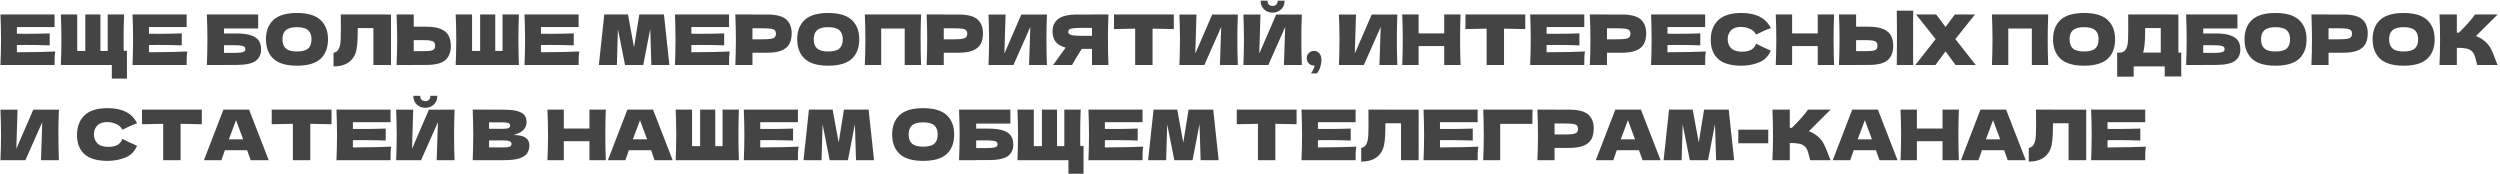 <?xml version="1.0" encoding="UTF-8"?> <svg xmlns="http://www.w3.org/2000/svg" width="1077" height="75" viewBox="0 0 1077 75" fill="none"><path d="M7.28 22.51C14.88 22.47 20.39 22.36 23.81 22.18C23.67 23 23.58 23.85 23.54 24.73C23.52 25.59 23.51 26.68 23.51 28H0.2C0.36 24.12 0.44 20.49 0.44 17.11C0.44 13.73 0.36 10.1 0.2 6.22H23.51V11.65H7.28V14.53C8.24 14.55 9.66 14.56 11.54 14.56C14.72 14.56 18.01 14.5 21.41 14.38V19.54C18.01 19.42 14.72 19.36 11.54 19.36C9.66 19.36 8.24 19.37 7.28 19.39V22.51ZM54.686 21.88V33.85H48.176V28H26.216C26.376 24.12 26.456 20.49 26.456 17.11C26.456 13.73 26.376 10.1 26.216 6.22H33.266V21.94H36.746V6.22H43.256V21.94H46.406V6.22H53.456C53.316 9.64 53.246 13.29 53.246 17.17C53.246 19.27 53.256 20.84 53.276 21.88H54.686ZM64.174 22.51C71.775 22.47 77.284 22.36 80.704 22.18C80.564 23 80.475 23.85 80.434 24.73C80.415 25.59 80.404 26.68 80.404 28H57.094C57.255 24.12 57.334 20.49 57.334 17.11C57.334 13.73 57.255 10.1 57.094 6.22H80.404V11.65H64.174V14.53C65.135 14.55 66.555 14.56 68.434 14.56C71.615 14.56 74.904 14.5 78.305 14.38V19.54C74.904 19.42 71.615 19.36 68.434 19.36C66.555 19.36 65.135 19.37 64.174 19.39V22.51ZM101.836 14.41C104.576 14.41 106.726 14.7 108.286 15.28C109.846 15.84 110.936 16.62 111.556 17.62C112.176 18.62 112.486 19.85 112.486 21.31C112.486 23.43 111.706 25.07 110.146 26.23C108.586 27.39 105.816 27.97 101.836 27.97H96.496V28H89.116C89.276 24.12 89.356 20.49 89.356 17.11C89.356 13.73 89.276 10.1 89.116 6.22H111.226V12.25H96.496V14.41H101.836ZM100.636 22.78C102.016 22.78 103.056 22.73 103.756 22.63C104.476 22.53 104.976 22.37 105.256 22.15C105.556 21.93 105.706 21.6 105.706 21.16C105.706 20.72 105.556 20.38 105.256 20.14C104.956 19.9 104.446 19.73 103.726 19.63C103.006 19.53 101.976 19.48 100.636 19.48H96.496V22.78H100.636ZM127.925 28.3C123.345 28.3 119.975 27.31 117.815 25.33C115.655 23.33 114.575 20.53 114.575 16.93C114.575 13.37 115.645 10.59 117.785 8.59C119.945 6.59 123.325 5.59 127.925 5.59C132.545 5.59 135.925 6.59 138.065 8.59C140.225 10.59 141.305 13.37 141.305 16.93C141.305 20.55 140.235 23.35 138.095 25.33C135.955 27.31 132.565 28.3 127.925 28.3ZM127.925 22.18C130.145 22.18 131.745 21.76 132.725 20.92C133.705 20.06 134.195 18.73 134.195 16.93C134.195 15.17 133.705 13.86 132.725 13C131.745 12.14 130.145 11.71 127.925 11.71C125.725 11.71 124.135 12.14 123.155 13C122.175 13.86 121.685 15.17 121.685 16.93C121.685 18.71 122.175 20.03 123.155 20.89C124.135 21.75 125.725 22.18 127.925 22.18ZM168.446 28H160.856V12.1H154.136L154.106 13.84C154.106 15.36 154.066 16.7 153.986 17.86C153.926 19 153.786 20.17 153.566 21.37C153.166 23.55 152.146 25.3 150.506 26.62C148.886 27.94 146.616 28.6 143.696 28.6V22.75C144.476 22.59 145.086 22.24 145.526 21.7C145.986 21.14 146.336 20.25 146.576 19.03C146.756 18.05 146.846 15.82 146.846 12.34L146.816 6.22L168.446 6.25V28ZM183.574 11.5C186.314 11.5 188.464 11.85 190.024 12.55C191.584 13.23 192.674 14.19 193.294 15.43C193.914 16.65 194.224 18.14 194.224 19.9C194.224 22.46 193.444 24.45 191.884 25.87C190.324 27.27 187.554 27.97 183.574 27.97H178.234V28H170.854C171.014 24.12 171.094 20.49 171.094 17.11C171.094 13.73 171.014 10.1 170.854 6.22H178.234V11.5H183.574ZM182.374 22.03C183.774 22.03 184.824 21.97 185.524 21.85C186.244 21.71 186.744 21.48 187.024 21.16C187.304 20.84 187.444 20.35 187.444 19.69C187.444 19.03 187.294 18.53 186.994 18.19C186.694 17.85 186.184 17.62 185.464 17.5C184.764 17.36 183.734 17.29 182.374 17.29H178.234V22.03H182.374ZM223.553 6.22C223.413 9.6 223.343 13.23 223.343 17.11C223.343 20.99 223.413 24.62 223.553 28H196.313C196.473 24.12 196.553 20.49 196.553 17.11C196.553 13.73 196.473 10.1 196.313 6.22H203.363V21.94H206.843V6.22H213.353V21.94H216.503V6.22H223.553ZM233.042 22.51C240.642 22.47 246.152 22.36 249.572 22.18C249.432 23 249.342 23.85 249.302 24.73C249.282 25.59 249.272 26.68 249.272 28H225.962C226.122 24.12 226.202 20.49 226.202 17.11C226.202 13.73 226.122 10.1 225.962 6.22H249.272V11.65H233.042V14.53C234.002 14.55 235.422 14.56 237.302 14.56C240.482 14.56 243.772 14.5 247.172 14.38V19.54C243.772 19.42 240.482 19.36 237.302 19.36C235.422 19.36 234.002 19.37 233.042 19.39V22.51ZM286.033 6.22L288.373 28H280.603L280.123 12.46L277.123 28H269.263L266.203 12.58L265.753 28H257.983L260.323 6.22H270.523L273.133 20.41L275.413 6.22H286.033ZM297.846 22.51C305.446 22.47 310.956 22.36 314.376 22.18C314.236 23 314.146 23.85 314.106 24.73C314.086 25.59 314.076 26.68 314.076 28H290.766C290.926 24.12 291.006 20.49 291.006 17.11C291.006 13.73 290.926 10.1 290.766 6.22H314.076V11.65H297.846V14.53C298.806 14.55 300.226 14.56 302.106 14.56C305.286 14.56 308.576 14.5 311.976 14.38V19.54C308.576 19.42 305.286 19.36 302.106 19.36C300.226 19.36 298.806 19.37 297.846 19.39V22.51ZM330.402 6.25C334.382 6.25 337.152 6.96 338.712 8.38C340.272 9.78 341.052 11.76 341.052 14.32C341.052 16.08 340.742 17.58 340.122 18.82C339.502 20.04 338.412 21 336.852 21.7C335.292 22.38 333.142 22.72 330.402 22.72H324.162V28H316.782C316.942 24.12 317.022 20.49 317.022 17.11C317.022 13.73 316.942 10.1 316.782 6.22H324.162V6.25H330.402ZM328.302 16.93C329.962 16.93 331.202 16.87 332.022 16.75C332.862 16.61 333.442 16.37 333.762 16.03C334.102 15.69 334.272 15.19 334.272 14.53C334.272 13.87 334.112 13.38 333.792 13.06C333.492 12.72 332.922 12.49 332.082 12.37C331.262 12.25 330.002 12.19 328.302 12.19H324.162V16.93H328.302ZM356.792 28.3C352.212 28.3 348.842 27.31 346.682 25.33C344.522 23.33 343.442 20.53 343.442 16.93C343.442 13.37 344.512 10.59 346.652 8.59C348.812 6.59 352.192 5.59 356.792 5.59C361.412 5.59 364.792 6.59 366.932 8.59C369.092 10.59 370.172 13.37 370.172 16.93C370.172 20.55 369.102 23.35 366.962 25.33C364.822 27.31 361.432 28.3 356.792 28.3ZM356.792 22.18C359.012 22.18 360.612 21.76 361.592 20.92C362.572 20.06 363.062 18.73 363.062 16.93C363.062 15.17 362.572 13.86 361.592 13C360.612 12.14 359.012 11.71 356.792 11.71C354.592 11.71 353.002 12.14 352.022 13C351.042 13.86 350.552 15.17 350.552 16.93C350.552 18.71 351.042 20.03 352.022 20.89C353.002 21.75 354.592 22.18 356.792 22.18ZM396.803 6.22C396.663 9.6 396.593 13.23 396.593 17.11C396.593 20.99 396.663 24.62 396.803 28H389.753V12.28H379.613V28H372.563C372.723 24.12 372.803 20.49 372.803 17.11C372.803 13.73 372.723 10.1 372.563 6.22H396.803ZM412.814 6.25C416.794 6.25 419.564 6.96 421.124 8.38C422.684 9.78 423.464 11.76 423.464 14.32C423.464 16.08 423.154 17.58 422.534 18.82C421.914 20.04 420.824 21 419.264 21.7C417.704 22.38 415.554 22.72 412.814 22.72H406.574V28H399.194C399.354 24.12 399.434 20.49 399.434 17.11C399.434 13.73 399.354 10.1 399.194 6.22H406.574V6.25H412.814ZM410.714 16.93C412.374 16.93 413.614 16.87 414.434 16.75C415.274 16.61 415.854 16.37 416.174 16.03C416.514 15.69 416.684 15.19 416.684 14.53C416.684 13.87 416.524 13.38 416.204 13.06C415.904 12.72 415.334 12.49 414.494 12.37C413.674 12.25 412.414 12.19 410.714 12.19H406.574V16.93H410.714ZM433.204 6.25L432.694 23.08L439.984 6.25H451.024C450.884 9.63 450.814 13.25 450.814 17.11C450.814 20.99 450.884 24.62 451.024 28H443.314L443.854 11.62L436.594 28H425.854C426.014 24.12 426.094 20.49 426.094 17.11C426.094 13.75 426.014 10.13 425.854 6.25H433.204ZM477.513 6.22C477.373 9.6 477.303 13.23 477.303 17.11C477.303 20.99 477.373 24.62 477.513 28H470.433V21.04H466.023C464.123 24.04 462.733 26.36 461.853 28H453.693L458.553 21.25C458.653 21.07 458.823 20.82 459.063 20.5C457.003 19.96 455.543 19.09 454.683 17.89C453.843 16.69 453.423 15.22 453.423 13.48C453.423 11.26 454.223 9.5 455.823 8.2C457.423 6.9 460.243 6.25 464.283 6.25H470.433V6.22H477.513ZM470.433 15.43V12.01H466.383C464.663 12.01 463.363 12.06 462.483 12.16C461.603 12.26 461.003 12.43 460.683 12.67C460.363 12.91 460.203 13.25 460.203 13.69C460.203 14.15 460.373 14.5 460.713 14.74C461.053 14.98 461.653 15.16 462.513 15.28C463.393 15.38 464.683 15.43 466.383 15.43H470.433ZM505.677 12.52C502.537 12.42 499.487 12.36 496.527 12.34V28H489.027V12.34C486.047 12.36 483.007 12.42 479.907 12.52V6.22H505.677V12.52ZM515.441 6.25L514.931 23.08L522.221 6.25H533.261C533.121 9.63 533.051 13.25 533.051 17.11C533.051 20.99 533.121 24.62 533.261 28H525.551L526.091 11.62L518.831 28H508.091C508.251 24.12 508.331 20.49 508.331 17.11C508.331 13.75 508.251 10.13 508.091 6.25H515.441ZM548.229 5.44C547.289 5.44 546.419 5.23 545.619 4.81C544.839 4.39 544.219 3.79 543.759 3.01C543.299 2.23 543.069 1.32 543.069 0.28H546.039C546.039 1.06 546.239 1.64 546.639 2.02C547.059 2.38 547.589 2.56 548.229 2.56C548.869 2.56 549.389 2.38 549.789 2.02C550.209 1.64 550.419 1.06 550.419 0.28H553.389C553.389 1.32 553.159 2.23 552.699 3.01C552.239 3.79 551.609 4.39 550.809 4.81C550.029 5.23 549.169 5.44 548.229 5.44ZM543.009 6.25L542.499 23.08L549.789 6.25H560.829C560.689 9.63 560.619 13.25 560.619 17.11C560.619 20.99 560.689 24.62 560.829 28H553.119L553.659 11.62L546.399 28H535.659C535.819 24.12 535.899 20.49 535.899 17.11C535.899 13.75 535.819 10.13 535.659 6.25H543.009ZM566.107 21.91C567.007 21.91 567.757 22.26 568.357 22.96C568.977 23.64 569.287 24.59 569.287 25.81C569.287 26.81 569.107 27.86 568.747 28.96C568.407 30.06 567.927 30.95 567.307 31.63H564.757C565.597 30.49 566.127 29.37 566.347 28.27C565.307 28.27 564.477 27.96 563.857 27.34C563.237 26.72 562.927 25.97 562.927 25.09C562.927 24.21 563.237 23.46 563.857 22.84C564.477 22.22 565.227 21.91 566.107 21.91ZM584.157 6.25L583.647 23.08L590.937 6.25H601.977C601.837 9.63 601.767 13.25 601.767 17.11C601.767 20.99 601.837 24.62 601.977 28H594.267L594.807 11.62L587.547 28H576.807C576.967 24.12 577.047 20.49 577.047 17.11C577.047 13.75 576.967 10.13 576.807 6.25H584.157ZM629.215 6.22C629.075 9.6 629.005 13.23 629.005 17.11C629.005 20.99 629.075 24.62 629.215 28H622.165V19.84H611.125V28H604.075C604.235 24.12 604.315 20.49 604.315 17.11C604.315 13.73 604.235 10.1 604.075 6.22H611.125V14.38H622.165V6.22H629.215ZM657.084 12.52C653.944 12.42 650.894 12.36 647.934 12.34V28H640.434V12.34C637.454 12.36 634.414 12.42 631.314 12.52V6.22H657.084V12.52ZM666.278 22.51C673.878 22.47 679.388 22.36 682.808 22.18C682.668 23 682.578 23.85 682.538 24.73C682.518 25.59 682.508 26.68 682.508 28H659.198C659.358 24.12 659.438 20.49 659.438 17.11C659.438 13.73 659.358 10.1 659.198 6.22H682.508V11.65H666.278V14.53C667.238 14.55 668.658 14.56 670.538 14.56C673.718 14.56 677.008 14.5 680.408 14.38V19.54C677.008 19.42 673.718 19.36 670.538 19.36C668.658 19.36 667.238 19.37 666.278 19.39V22.51ZM698.534 6.25C702.514 6.25 705.284 6.96 706.844 8.38C708.404 9.78 709.184 11.76 709.184 14.32C709.184 16.08 708.874 17.58 708.254 18.82C707.634 20.04 706.544 21 704.984 21.7C703.424 22.38 701.274 22.72 698.534 22.72H692.294V28H684.914C685.074 24.12 685.154 20.49 685.154 17.11C685.154 13.73 685.074 10.1 684.914 6.22H692.294V6.25H698.534ZM696.434 16.93C698.094 16.93 699.334 16.87 700.154 16.75C700.994 16.61 701.574 16.37 701.894 16.03C702.234 15.69 702.404 15.19 702.404 14.53C702.404 13.87 702.244 13.38 701.924 13.06C701.624 12.72 701.054 12.49 700.214 12.37C699.394 12.25 698.134 12.19 696.434 12.19H692.294V16.93H696.434ZM718.354 22.51C725.954 22.47 731.464 22.36 734.884 22.18C734.744 23 734.654 23.85 734.614 24.73C734.594 25.59 734.584 26.68 734.584 28H711.274C711.434 24.12 711.514 20.49 711.514 17.11C711.514 13.73 711.434 10.1 711.274 6.22H734.584V11.65H718.354V14.53C719.314 14.55 720.734 14.56 722.614 14.56C725.794 14.56 729.084 14.5 732.484 14.38V19.54C729.084 19.42 725.794 19.36 722.614 19.36C720.734 19.36 719.314 19.37 718.354 19.39V22.51ZM750.189 28.3C745.669 28.3 742.339 27.34 740.199 25.42C738.059 23.5 736.989 20.76 736.989 17.2C736.989 13.62 738.059 10.79 740.199 8.71C742.339 6.63 745.669 5.59 750.189 5.59C756.509 5.59 760.739 7.76 762.879 12.1C761.079 12.72 758.969 13.65 756.549 14.89C755.969 13.77 755.049 12.94 753.789 12.4C752.549 11.86 751.279 11.59 749.979 11.59C748.059 11.59 746.629 12.1 745.689 13.12C744.749 14.12 744.279 15.36 744.279 16.84C744.279 18.44 744.779 19.75 745.779 20.77C746.799 21.77 748.349 22.27 750.429 22.27C752.089 22.27 753.409 22 754.389 21.46C755.369 20.9 756.089 20.02 756.549 18.82C758.189 19.7 760.289 20.69 762.849 21.79C761.849 24.21 760.179 25.9 757.839 26.86C755.499 27.82 752.949 28.3 750.189 28.3ZM790.13 6.22C789.99 9.6 789.92 13.23 789.92 17.11C789.92 20.99 789.99 24.62 790.13 28H783.08V19.84H772.04V28H764.99C765.15 24.12 765.23 20.49 765.23 17.11C765.23 13.73 765.15 10.1 764.99 6.22H772.04V14.38H783.08V6.22H790.13ZM824.179 16C824.159 17.2 824.149 19.04 824.149 21.52C824.149 24.5 824.169 26.66 824.209 28H817.129L817.159 24.61C817.199 20.89 817.219 18.02 817.219 16C817.219 14.08 817.199 11.36 817.159 7.84L817.129 4.6H824.209C824.189 5.24 824.179 6.24 824.179 7.6V13.21V16ZM804.949 11.5C807.689 11.5 809.839 11.85 811.399 12.55C812.959 13.23 814.049 14.19 814.669 15.43C815.289 16.65 815.599 18.14 815.599 19.9C815.599 22.46 814.819 24.45 813.259 25.87C811.699 27.27 808.929 27.97 804.949 27.97H799.609V28H792.229C792.389 24.12 792.469 20.49 792.469 17.11C792.469 13.73 792.389 10.1 792.229 6.22H799.609V11.5H804.949ZM803.749 22.03C805.149 22.03 806.199 21.97 806.899 21.85C807.619 21.71 808.119 21.48 808.399 21.16C808.679 20.84 808.819 20.35 808.819 19.69C808.819 19.03 808.669 18.53 808.369 18.19C808.069 17.85 807.559 17.62 806.839 17.5C806.139 17.36 805.109 17.29 803.749 17.29H799.609V22.03H803.749ZM842.374 16.84L851.134 28H842.464L838.144 22.12L833.794 28H825.124L833.884 16.84L825.424 6.22H834.094L838.144 11.62L842.164 6.22H850.834L842.374 16.84ZM882.366 6.22C882.226 9.6 882.156 13.23 882.156 17.11C882.156 20.99 882.226 24.62 882.366 28H875.316V12.28H865.176V28H858.126C858.286 24.12 858.366 20.49 858.366 17.11C858.366 13.73 858.286 10.1 858.126 6.22H882.366ZM897.807 28.3C893.227 28.3 889.857 27.31 887.697 25.33C885.537 23.33 884.457 20.53 884.457 16.93C884.457 13.37 885.527 10.59 887.667 8.59C889.827 6.59 893.207 5.59 897.807 5.59C902.427 5.59 905.807 6.59 907.947 8.59C910.107 10.59 911.187 13.37 911.187 16.93C911.187 20.55 910.117 23.35 907.977 25.33C905.837 27.31 902.447 28.3 897.807 28.3ZM897.807 22.18C900.027 22.18 901.627 21.76 902.607 20.92C903.587 20.06 904.077 18.73 904.077 16.93C904.077 15.17 903.587 13.86 902.607 13C901.627 12.14 900.027 11.71 897.807 11.71C895.607 11.71 894.017 12.14 893.037 13C892.057 13.86 891.567 15.17 891.567 16.93C891.567 18.71 892.057 20.03 893.037 20.89C894.017 21.75 895.607 22.18 897.807 22.18ZM938.448 22.66H939.678V32.95H932.568V28.6H919.188V33.04H912.078V22.66H913.578C914.438 22.5 915.098 22.15 915.558 21.61C916.018 21.07 916.358 20.21 916.578 19.03C916.758 18.05 916.848 15.82 916.848 12.34L916.818 6.22L938.448 6.25V22.66ZM923.568 21.37C923.448 21.93 923.338 22.36 923.238 22.66H930.858V12.1H924.138L924.108 13.84C924.108 15.36 924.068 16.7 923.988 17.86C923.928 19 923.788 20.17 923.568 21.37ZM954.497 14.41C957.237 14.41 959.387 14.7 960.947 15.28C962.507 15.84 963.597 16.62 964.217 17.62C964.837 18.62 965.147 19.85 965.147 21.31C965.147 23.43 964.367 25.07 962.807 26.23C961.247 27.39 958.477 27.97 954.497 27.97H949.157V28H941.777C941.937 24.12 942.017 20.49 942.017 17.11C942.017 13.73 941.937 10.1 941.777 6.22H963.887V12.25H949.157V14.41H954.497ZM953.297 22.78C954.677 22.78 955.717 22.73 956.417 22.63C957.137 22.53 957.637 22.37 957.917 22.15C958.217 21.93 958.367 21.6 958.367 21.16C958.367 20.72 958.217 20.38 957.917 20.14C957.617 19.9 957.107 19.73 956.387 19.63C955.667 19.53 954.637 19.48 953.297 19.48H949.157V22.78H953.297ZM980.286 28.3C975.706 28.3 972.336 27.31 970.176 25.33C968.016 23.33 966.936 20.53 966.936 16.93C966.936 13.37 968.006 10.59 970.146 8.59C972.306 6.59 975.686 5.59 980.286 5.59C984.906 5.59 988.286 6.59 990.426 8.59C992.586 10.59 993.666 13.37 993.666 16.93C993.666 20.55 992.596 23.35 990.456 25.33C988.316 27.31 984.926 28.3 980.286 28.3ZM980.286 22.18C982.506 22.18 984.106 21.76 985.086 20.92C986.066 20.06 986.556 18.73 986.556 16.93C986.556 15.17 986.066 13.86 985.086 13C984.106 12.14 982.506 11.71 980.286 11.71C978.086 11.71 976.496 12.14 975.516 13C974.536 13.86 974.046 15.17 974.046 16.93C974.046 18.71 974.536 20.03 975.516 20.89C976.496 21.75 978.086 22.18 980.286 22.18ZM1009.38 6.25C1013.36 6.25 1016.13 6.96 1017.69 8.38C1019.25 9.78 1020.03 11.76 1020.03 14.32C1020.03 16.08 1019.72 17.58 1019.1 18.82C1018.48 20.04 1017.39 21 1015.83 21.7C1014.27 22.38 1012.12 22.72 1009.38 22.72H1003.14V28H995.757C995.917 24.12 995.997 20.49 995.997 17.11C995.997 13.73 995.917 10.1 995.757 6.22H1003.14V6.25H1009.38ZM1007.28 16.93C1008.94 16.93 1010.18 16.87 1011 16.75C1011.84 16.61 1012.42 16.37 1012.74 16.03C1013.08 15.69 1013.25 15.19 1013.25 14.53C1013.25 13.87 1013.09 13.38 1012.77 13.06C1012.47 12.72 1011.9 12.49 1011.06 12.37C1010.24 12.25 1008.98 12.19 1007.28 12.19H1003.14V16.93H1007.28ZM1035.47 28.3C1030.89 28.3 1027.52 27.31 1025.36 25.33C1023.2 23.33 1022.12 20.53 1022.12 16.93C1022.12 13.37 1023.19 10.59 1025.33 8.59C1027.49 6.59 1030.87 5.59 1035.47 5.59C1040.09 5.59 1043.47 6.59 1045.61 8.59C1047.77 10.59 1048.85 13.37 1048.85 16.93C1048.85 20.55 1047.78 23.35 1045.64 25.33C1043.5 27.31 1040.11 28.3 1035.47 28.3ZM1035.47 22.18C1037.69 22.18 1039.29 21.76 1040.27 20.92C1041.25 20.06 1041.74 18.73 1041.74 16.93C1041.74 15.17 1041.25 13.86 1040.27 13C1039.29 12.14 1037.69 11.71 1035.47 11.71C1033.27 11.71 1031.68 12.14 1030.7 13C1029.72 13.86 1029.23 15.17 1029.23 16.93C1029.23 18.71 1029.72 20.03 1030.7 20.89C1031.68 21.75 1033.27 22.18 1035.47 22.18ZM1070.26 17.59C1071.44 18.55 1072.34 19.62 1072.96 20.8C1073.6 21.96 1074.22 23.39 1074.82 25.09C1075.32 26.47 1075.72 27.44 1076.02 28H1067.2C1067.08 27.66 1066.92 27.07 1066.72 26.23C1066.52 25.31 1066.3 24.54 1066.06 23.92C1065.84 23.3 1065.52 22.76 1065.1 22.3C1064.42 21.58 1063.57 21.12 1062.55 20.92C1061.55 20.7 1060.17 20.59 1058.41 20.59V28H1050.94C1051.1 24.12 1051.18 20.49 1051.18 17.11C1051.18 13.73 1051.1 10.1 1050.94 6.22H1058.41V14.05C1058.61 14.07 1058.91 14.08 1059.31 14.08C1062.43 11 1064.75 8.38 1066.27 6.22H1075.99L1066.66 15.52C1067.98 16.04 1069.18 16.73 1070.26 17.59ZM7.55 47.25L7.04 64.08L14.33 47.25H25.37C25.23 50.63 25.16 54.25 25.16 58.11C25.16 61.99 25.23 65.62 25.37 69H17.66L18.2 52.62L10.94 69H0.2C0.36 65.12 0.44 61.49 0.44 58.11C0.44 54.75 0.36 51.13 0.2 47.25H7.55ZM46.374 69.3C41.854 69.3 38.524 68.34 36.384 66.42C34.244 64.5 33.174 61.76 33.174 58.2C33.174 54.62 34.244 51.79 36.384 49.71C38.524 47.63 41.854 46.59 46.374 46.59C52.694 46.59 56.924 48.76 59.064 53.1C57.264 53.72 55.154 54.65 52.734 55.89C52.154 54.77 51.234 53.94 49.974 53.4C48.734 52.86 47.464 52.59 46.164 52.59C44.244 52.59 42.814 53.1 41.874 54.12C40.934 55.12 40.464 56.36 40.464 57.84C40.464 59.44 40.964 60.75 41.964 61.77C42.984 62.77 44.534 63.27 46.614 63.27C48.274 63.27 49.594 63 50.574 62.46C51.554 61.9 52.274 61.02 52.734 59.82C54.374 60.7 56.474 61.69 59.034 62.79C58.034 65.21 56.364 66.9 54.024 67.86C51.684 68.82 49.134 69.3 46.374 69.3ZM86.945 53.52C83.805 53.42 80.755 53.36 77.795 53.34V69H70.295V53.34C67.315 53.36 64.275 53.42 61.175 53.52V47.22H86.945V53.52ZM107.989 69C107.609 67.86 107.099 66.43 106.459 64.71H96.889L95.389 69H87.859L96.259 47.22H107.299L115.759 69H107.989ZM104.749 60.03C103.989 57.93 103.209 55.83 102.409 53.73L101.689 51.78C100.989 53.6 99.959 56.35 98.599 60.03H104.749ZM142.829 53.52C139.689 53.42 136.639 53.36 133.679 53.34V69H126.179V53.34C123.199 53.36 120.159 53.42 117.059 53.52V47.22H142.829V53.52ZM152.023 63.51C159.623 63.47 165.133 63.36 168.553 63.18C168.413 64 168.323 64.85 168.283 65.73C168.263 66.59 168.253 67.68 168.253 69H144.943C145.103 65.12 145.183 61.49 145.183 58.11C145.183 54.73 145.103 51.1 144.943 47.22H168.253V52.65H152.023V55.53C152.983 55.55 154.403 55.56 156.283 55.56C159.463 55.56 162.753 55.5 166.153 55.38V60.54C162.753 60.42 159.463 60.36 156.283 60.36C154.403 60.36 152.983 60.37 152.023 60.39V63.51ZM183.229 46.44C182.289 46.44 181.419 46.23 180.619 45.81C179.839 45.39 179.219 44.79 178.759 44.01C178.299 43.23 178.069 42.32 178.069 41.28H181.039C181.039 42.06 181.239 42.64 181.639 43.02C182.059 43.38 182.589 43.56 183.229 43.56C183.869 43.56 184.389 43.38 184.789 43.02C185.209 42.64 185.419 42.06 185.419 41.28H188.389C188.389 42.32 188.159 43.23 187.699 44.01C187.239 44.79 186.609 45.39 185.809 45.81C185.029 46.23 184.169 46.44 183.229 46.44ZM178.009 47.25L177.499 64.08L184.789 47.25H195.829C195.689 50.63 195.619 54.25 195.619 58.11C195.619 61.99 195.689 65.62 195.829 69H188.119L188.659 52.62L181.399 69H170.659C170.819 65.12 170.899 61.49 170.899 58.11C170.899 54.75 170.819 51.13 170.659 47.25H178.009ZM221.213 58.17C225.773 58.17 228.053 59.62 228.053 62.52C228.053 63.88 227.743 65.04 227.123 66C226.503 66.94 225.393 67.68 223.793 68.22C222.193 68.74 219.973 69 217.133 69H203.633C203.793 65.12 203.873 61.49 203.873 58.11C203.873 54.73 203.793 51.1 203.633 47.22H210.683V47.25H217.073C219.553 47.25 221.503 47.46 222.923 47.88C224.363 48.28 225.373 48.87 225.953 49.65C226.553 50.43 226.853 51.42 226.853 52.62C226.853 53.84 226.423 54.93 225.563 55.89C224.723 56.83 223.273 57.59 221.213 58.17ZM210.683 52.71V55.5H216.443C217.683 55.5 218.543 55.39 219.023 55.17C219.523 54.95 219.773 54.55 219.773 53.97C219.773 53.51 219.513 53.19 218.993 53.01C218.493 52.81 217.643 52.71 216.443 52.71H210.683ZM216.443 63.51C217.483 63.51 218.273 63.47 218.813 63.39C219.373 63.29 219.773 63.13 220.013 62.91C220.253 62.67 220.373 62.35 220.373 61.95C220.373 61.43 220.083 61.06 219.503 60.84C218.943 60.6 217.923 60.48 216.443 60.48H210.683V63.51H216.443ZM260.985 47.22C260.845 50.6 260.775 54.23 260.775 58.11C260.775 61.99 260.845 65.62 260.985 69H253.935V60.84H242.895V69H235.845C236.005 65.12 236.085 61.49 236.085 58.11C236.085 54.73 236.005 51.1 235.845 47.22H242.895V55.38H253.935V47.22H260.985ZM282.014 69C281.634 67.86 281.124 66.43 280.484 64.71H270.914L269.414 69H261.884L270.284 47.22H281.324L289.784 69H282.014ZM278.774 60.03C278.014 57.93 277.234 55.83 276.434 53.73L275.714 51.78C275.014 53.6 273.984 56.35 272.624 60.03H278.774ZM318.325 47.22C318.185 50.6 318.115 54.23 318.115 58.11C318.115 61.99 318.185 65.62 318.325 69H291.085C291.245 65.12 291.325 61.49 291.325 58.11C291.325 54.73 291.245 51.1 291.085 47.22H298.135V62.94H301.615V47.22H308.125V62.94H311.275V47.22H318.325ZM327.514 63.51C335.114 63.47 340.624 63.36 344.044 63.18C343.904 64 343.814 64.85 343.774 65.73C343.754 66.59 343.744 67.68 343.744 69H320.434C320.594 65.12 320.674 61.49 320.674 58.11C320.674 54.73 320.594 51.1 320.434 47.22H343.744V52.65H327.514V55.53C328.474 55.55 329.894 55.56 331.774 55.56C334.954 55.56 338.244 55.5 341.644 55.38V60.54C338.244 60.42 334.954 60.36 331.774 60.36C329.894 60.36 328.474 60.37 327.514 60.39V63.51ZM374.199 47.22L376.539 69H368.769L368.289 53.46L365.289 69H357.429L354.369 53.58L353.919 69H346.149L348.489 47.22H358.689L361.299 61.41L363.579 47.22H374.199ZM397.688 69.3C393.108 69.3 389.738 68.31 387.578 66.33C385.418 64.33 384.338 61.53 384.338 57.93C384.338 54.37 385.408 51.59 387.548 49.59C389.708 47.59 393.088 46.59 397.688 46.59C402.308 46.59 405.688 47.59 407.828 49.59C409.988 51.59 411.068 54.37 411.068 57.93C411.068 61.55 409.998 64.35 407.858 66.33C405.718 68.31 402.328 69.3 397.688 69.3ZM397.688 63.18C399.908 63.18 401.508 62.76 402.488 61.92C403.468 61.06 403.958 59.73 403.958 57.93C403.958 56.17 403.468 54.86 402.488 54C401.508 53.14 399.908 52.71 397.688 52.71C395.488 52.71 393.898 53.14 392.918 54C391.938 54.86 391.448 56.17 391.448 57.93C391.448 59.71 391.938 61.03 392.918 61.89C393.898 62.75 395.488 63.18 397.688 63.18ZM425.879 55.41C428.619 55.41 430.769 55.7 432.329 56.28C433.889 56.84 434.979 57.62 435.599 58.62C436.219 59.62 436.529 60.85 436.529 62.31C436.529 64.43 435.749 66.07 434.189 67.23C432.629 68.39 429.859 68.97 425.879 68.97H420.539V69H413.159C413.319 65.12 413.399 61.49 413.399 58.11C413.399 54.73 413.319 51.1 413.159 47.22H435.269V53.25H420.539V55.41H425.879ZM424.679 63.78C426.059 63.78 427.099 63.73 427.799 63.63C428.519 63.53 429.019 63.37 429.299 63.15C429.599 62.93 429.749 62.6 429.749 62.16C429.749 61.72 429.599 61.38 429.299 61.14C428.999 60.9 428.489 60.73 427.769 60.63C427.049 60.53 426.019 60.48 424.679 60.48H420.539V63.78H424.679ZM466.788 62.88V74.85H460.278V69H438.318C438.478 65.12 438.558 61.49 438.558 58.11C438.558 54.73 438.478 51.1 438.318 47.22H445.368V62.94H448.848V47.22H455.358V62.94H458.508V47.22H465.558C465.418 50.64 465.348 54.29 465.348 58.17C465.348 60.27 465.358 61.84 465.378 62.88H466.788ZM475.977 63.51C483.577 63.47 489.087 63.36 492.507 63.18C492.367 64 492.277 64.85 492.237 65.73C492.217 66.59 492.207 67.68 492.207 69H468.897C469.057 65.12 469.137 61.49 469.137 58.11C469.137 54.73 469.057 51.1 468.897 47.22H492.207V52.65H475.977V55.53C476.937 55.55 478.357 55.56 480.237 55.56C483.417 55.56 486.707 55.5 490.107 55.38V60.54C486.707 60.42 483.417 60.36 480.237 60.36C478.357 60.36 476.937 60.37 475.977 60.39V63.51ZM522.663 47.22L525.003 69H517.233L516.753 53.46L513.753 69H505.893L502.833 53.58L502.383 69H494.613L496.953 47.22H507.153L509.763 61.41L512.043 47.22H522.663ZM558.572 53.52C555.432 53.42 552.382 53.36 549.422 53.34V69H541.922V53.34C538.942 53.36 535.902 53.42 532.802 53.52V47.22H558.572V53.52ZM567.766 63.51C575.366 63.47 580.876 63.36 584.296 63.18C584.156 64 584.066 64.85 584.026 65.73C584.006 66.59 583.996 67.68 583.996 69H560.686C560.846 65.12 560.926 61.49 560.926 58.11C560.926 54.73 560.846 51.1 560.686 47.22H583.996V52.65H567.766V55.53C568.726 55.55 570.146 55.56 572.026 55.56C575.206 55.56 578.496 55.5 581.896 55.38V60.54C578.496 60.42 575.206 60.36 572.026 60.36C570.146 60.36 568.726 60.37 567.766 60.39V63.51ZM611.151 69H603.561V53.1H596.841L596.811 54.84C596.811 56.36 596.771 57.7 596.691 58.86C596.631 60 596.491 61.17 596.271 62.37C595.871 64.55 594.851 66.3 593.211 67.62C591.591 68.94 589.321 69.6 586.401 69.6V63.75C587.181 63.59 587.791 63.24 588.231 62.7C588.691 62.14 589.041 61.25 589.281 60.03C589.461 59.05 589.551 56.82 589.551 53.34L589.521 47.22L611.151 47.25V69ZM620.339 63.51C627.939 63.47 633.449 63.36 636.869 63.18C636.729 64 636.639 64.85 636.599 65.73C636.579 66.59 636.569 67.68 636.569 69H613.259C613.419 65.12 613.499 61.49 613.499 58.11C613.499 54.73 613.419 51.1 613.259 47.22H636.569V52.65H620.339V55.53C621.299 55.55 622.719 55.56 624.599 55.56C627.779 55.56 631.069 55.5 634.469 55.38V60.54C631.069 60.42 627.779 60.36 624.599 60.36C622.719 60.36 621.299 60.37 620.339 60.39V63.51ZM646.295 69H638.975C639.135 65.1 639.215 61.47 639.215 58.11C639.215 54.73 639.135 51.1 638.975 47.22H660.215C660.175 48.86 660.155 50.11 660.155 50.97C660.155 52.03 660.165 52.83 660.185 53.37H646.295V69ZM675.938 47.25C679.918 47.25 682.688 47.96 684.248 49.38C685.808 50.78 686.588 52.76 686.588 55.32C686.588 57.08 686.278 58.58 685.658 59.82C685.038 61.04 683.948 62 682.388 62.7C680.828 63.38 678.678 63.72 675.938 63.72H669.698V69H662.318C662.478 65.12 662.558 61.49 662.558 58.11C662.558 54.73 662.478 51.1 662.318 47.22H669.698V47.25H675.938ZM673.838 57.93C675.498 57.93 676.738 57.87 677.558 57.75C678.398 57.61 678.978 57.37 679.298 57.03C679.638 56.69 679.808 56.19 679.808 55.53C679.808 54.87 679.648 54.38 679.328 54.06C679.028 53.72 678.458 53.49 677.618 53.37C676.798 53.25 675.538 53.19 673.838 53.19H669.698V57.93H673.838ZM707.608 69C707.228 67.86 706.718 66.43 706.078 64.71H696.508L695.008 69H687.478L695.878 47.22H706.918L715.378 69H707.608ZM704.368 60.03C703.608 57.93 702.828 55.83 702.028 53.73L701.308 51.78C700.608 53.6 699.578 56.35 698.218 60.03H704.368ZM744.729 47.22L747.069 69H739.299L738.819 53.46L735.819 69H727.959L724.899 53.58L724.449 69H716.679L719.019 47.22H729.219L731.829 61.41L734.109 47.22H744.729ZM761.762 61.71H748.862V55.86H761.762V61.71ZM782.889 58.59C784.069 59.55 784.969 60.62 785.589 61.8C786.229 62.96 786.849 64.39 787.449 66.09C787.949 67.47 788.349 68.44 788.649 69H779.829C779.709 68.66 779.549 68.07 779.349 67.23C779.149 66.31 778.929 65.54 778.689 64.92C778.469 64.3 778.149 63.76 777.729 63.3C777.049 62.58 776.199 62.12 775.179 61.92C774.179 61.7 772.799 61.59 771.039 61.59V69H763.569C763.729 65.12 763.809 61.49 763.809 58.11C763.809 54.73 763.729 51.1 763.569 47.22H771.039V55.05C771.239 55.07 771.539 55.08 771.939 55.08C775.059 52 777.379 49.38 778.899 47.22H788.619L779.289 56.52C780.609 57.04 781.809 57.73 782.889 58.59ZM809.679 69C809.299 67.86 808.789 66.43 808.149 64.71H798.579L797.079 69H789.549L797.949 47.22H808.989L817.449 69H809.679ZM806.439 60.03C805.679 57.93 804.899 55.83 804.099 53.73L803.379 51.78C802.679 53.6 801.649 56.35 800.289 60.03H806.439ZM843.89 47.22C843.75 50.6 843.68 54.23 843.68 58.11C843.68 61.99 843.75 65.62 843.89 69H836.84V60.84H825.8V69H818.75C818.91 65.12 818.99 61.49 818.99 58.11C818.99 54.73 818.91 51.1 818.75 47.22H825.8V55.38H836.84V47.22H843.89ZM864.919 69C864.539 67.86 864.029 66.43 863.389 64.71H853.819L852.319 69H844.789L853.189 47.22H864.229L872.689 69H864.919ZM861.679 60.03C860.919 57.93 860.139 55.83 859.339 53.73L858.619 51.78C857.919 53.6 856.889 56.35 855.529 60.03H861.679ZM898.74 69H891.15V53.1H884.43L884.4 54.84C884.4 56.36 884.36 57.7 884.28 58.86C884.22 60 884.08 61.17 883.86 62.37C883.46 64.55 882.44 66.3 880.8 67.62C879.18 68.94 876.91 69.6 873.99 69.6V63.75C874.77 63.59 875.38 63.24 875.82 62.7C876.28 62.14 876.63 61.25 876.87 60.03C877.05 59.05 877.14 56.82 877.14 53.34L877.11 47.22L898.74 47.25V69ZM907.928 63.51C915.528 63.47 921.038 63.36 924.458 63.18C924.318 64 924.228 64.85 924.188 65.73C924.168 66.59 924.158 67.68 924.158 69H900.848C901.008 65.12 901.088 61.49 901.088 58.11C901.088 54.73 901.008 51.1 900.848 47.22H924.158V52.65H907.928V55.53C908.888 55.55 910.308 55.56 912.188 55.56C915.368 55.56 918.658 55.5 922.058 55.38V60.54C918.658 60.42 915.368 60.36 912.188 60.36C910.308 60.36 908.888 60.37 907.928 60.39V63.51Z" fill="#444444"></path></svg> 
